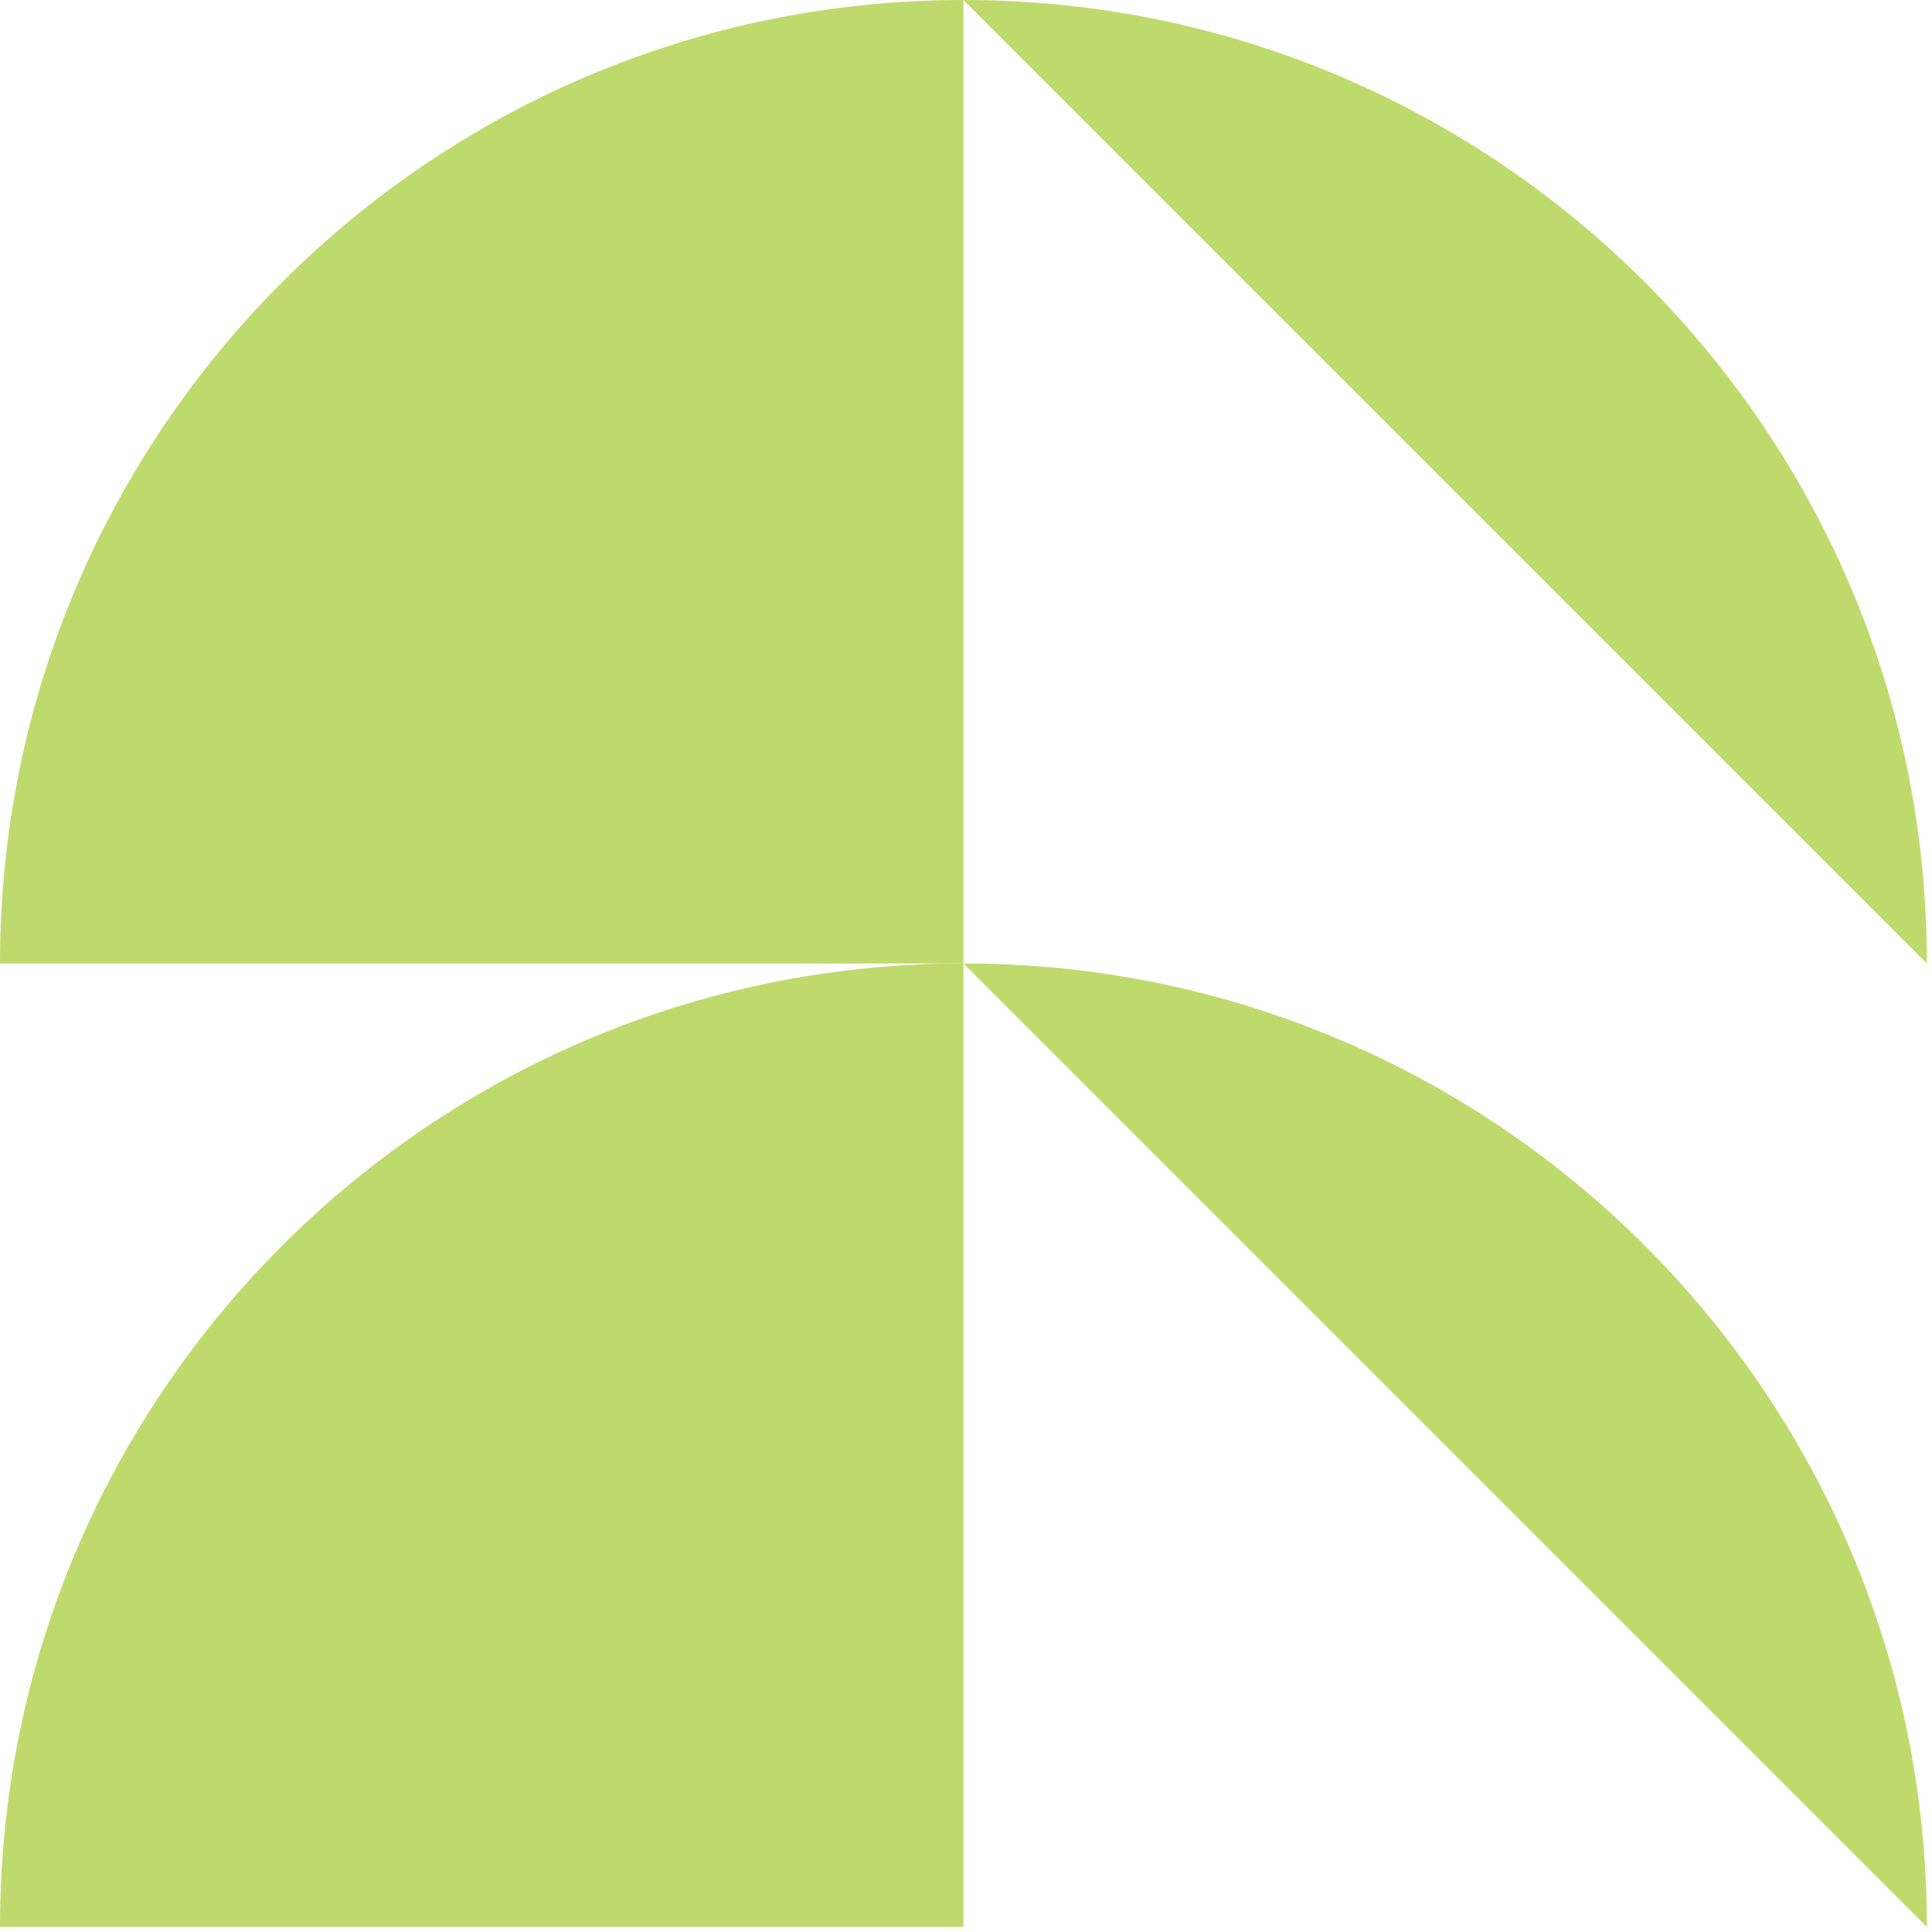 <svg width="171" height="171" viewBox="0 0 171 171" fill="none" xmlns="http://www.w3.org/2000/svg">
<path fill-rule="evenodd" clip-rule="evenodd" d="M85.273 85.275H0C0 38.167 38.175 0.001 85.273 -1.52588e-05M85.273 85.275H85.275H85.273ZM85.275 85.275L170.548 85.275L85.275 85.275ZM170.548 85.275C170.567 38.167 132.373 0.001 85.275 -1.52588e-05L170.548 85.275Z" fill="#BFDA6C"/>
<path fill-rule="evenodd" clip-rule="evenodd" d="M85.273 170.549H0C0 123.442 38.175 85.275 85.273 85.274M85.273 170.549H85.275H85.273ZM85.275 170.549H170.548H85.275ZM170.548 170.549C170.567 123.442 132.373 85.275 85.275 85.274L170.548 170.549Z" fill="#BFDA6C"/>
</svg>
